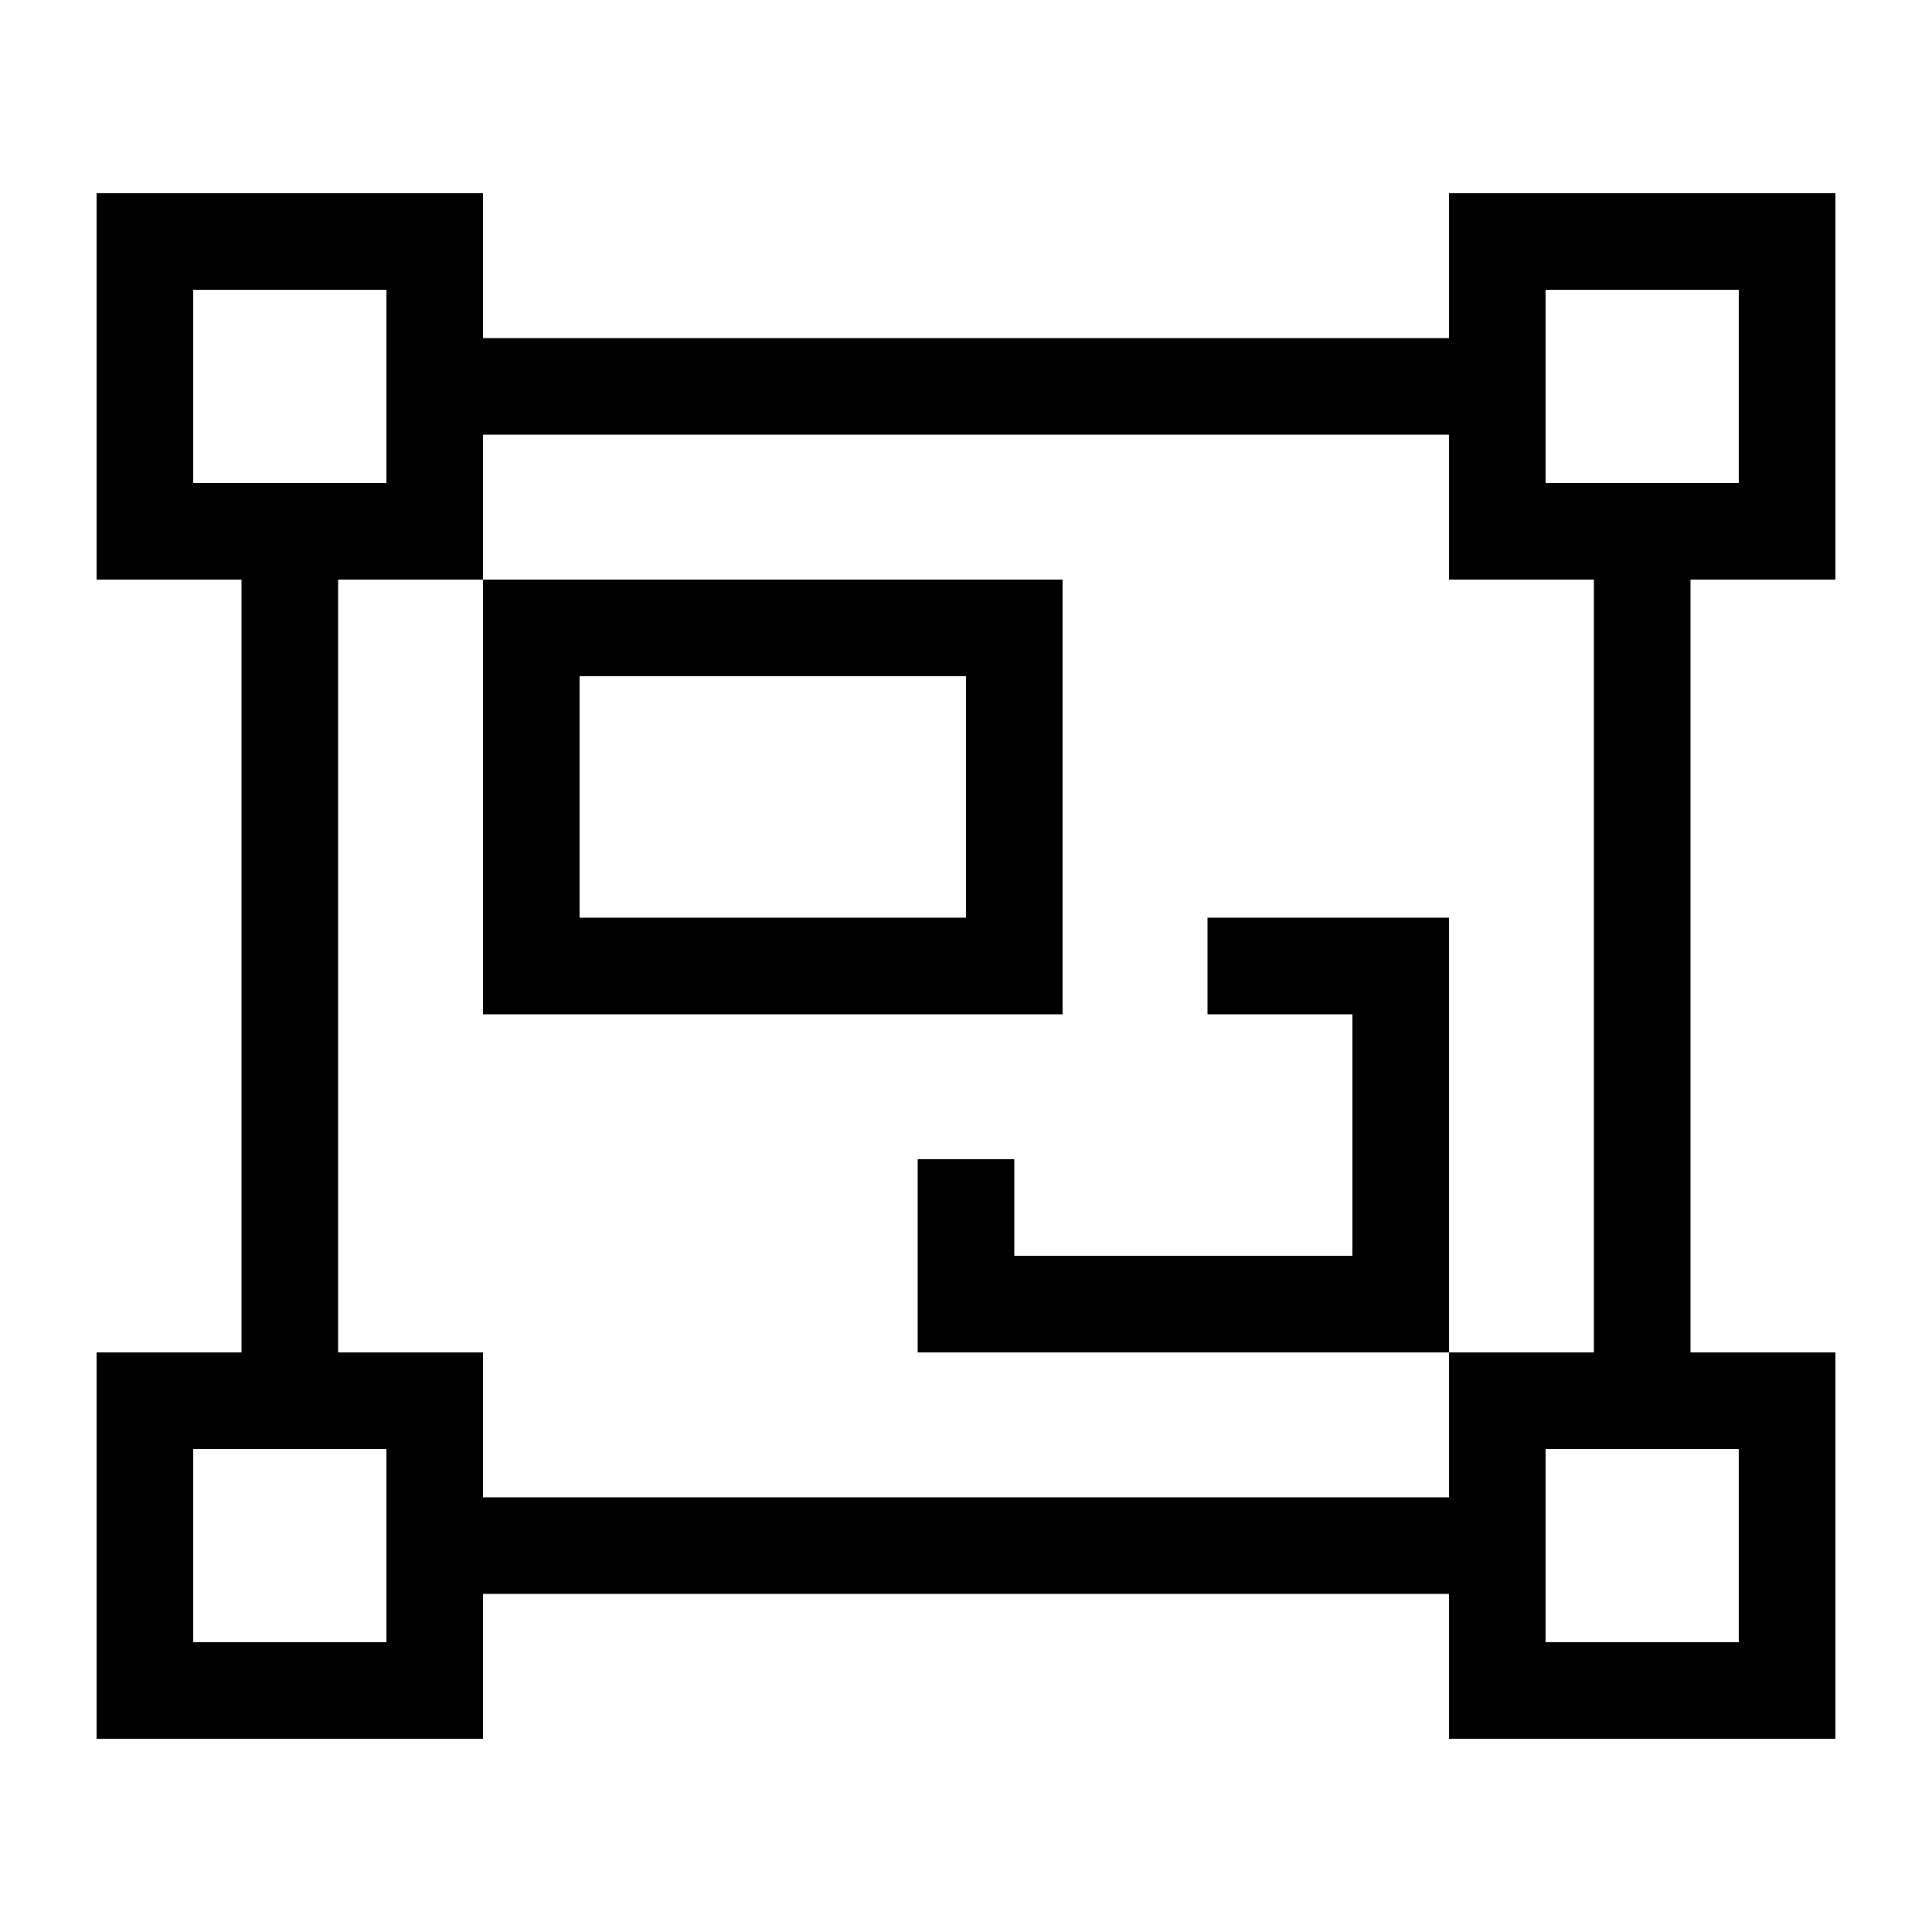 <svg xmlns="http://www.w3.org/2000/svg" viewBox="0 0 640 640"><!--! Font Awesome Pro 7.1.0 by @fontawesome - https://fontawesome.com License - https://fontawesome.com/license (Commercial License) Copyright 2025 Fonticons, Inc. --><path fill="currentColor" d="M512 96L512 160L576 160L576 96L512 96zM480 64L608 64L608 192L560 192L560 448L608 448L608 576L480 576L480 528L160 528L160 576L32 576L32 448L80 448L80 192L32 192L32 64L160 64L160 112L480 112L480 64zM112 448L160 448L160 496L480 496L480 448L304 448L304 384L336 384L336 416L448 416L448 336L400 336L400 304L480 304L480 448L528 448L528 192L480 192L480 144L160 144L160 192L352 192L352 336L160 336L160 192L112 192L112 448zM64 480L64 544L128 544L128 480L64 480zM576 480L512 480L512 544L576 544L576 480zM128 96L64 96L64 160L128 160L128 96zM320 224L192 224L192 304L320 304L320 224z"/></svg>